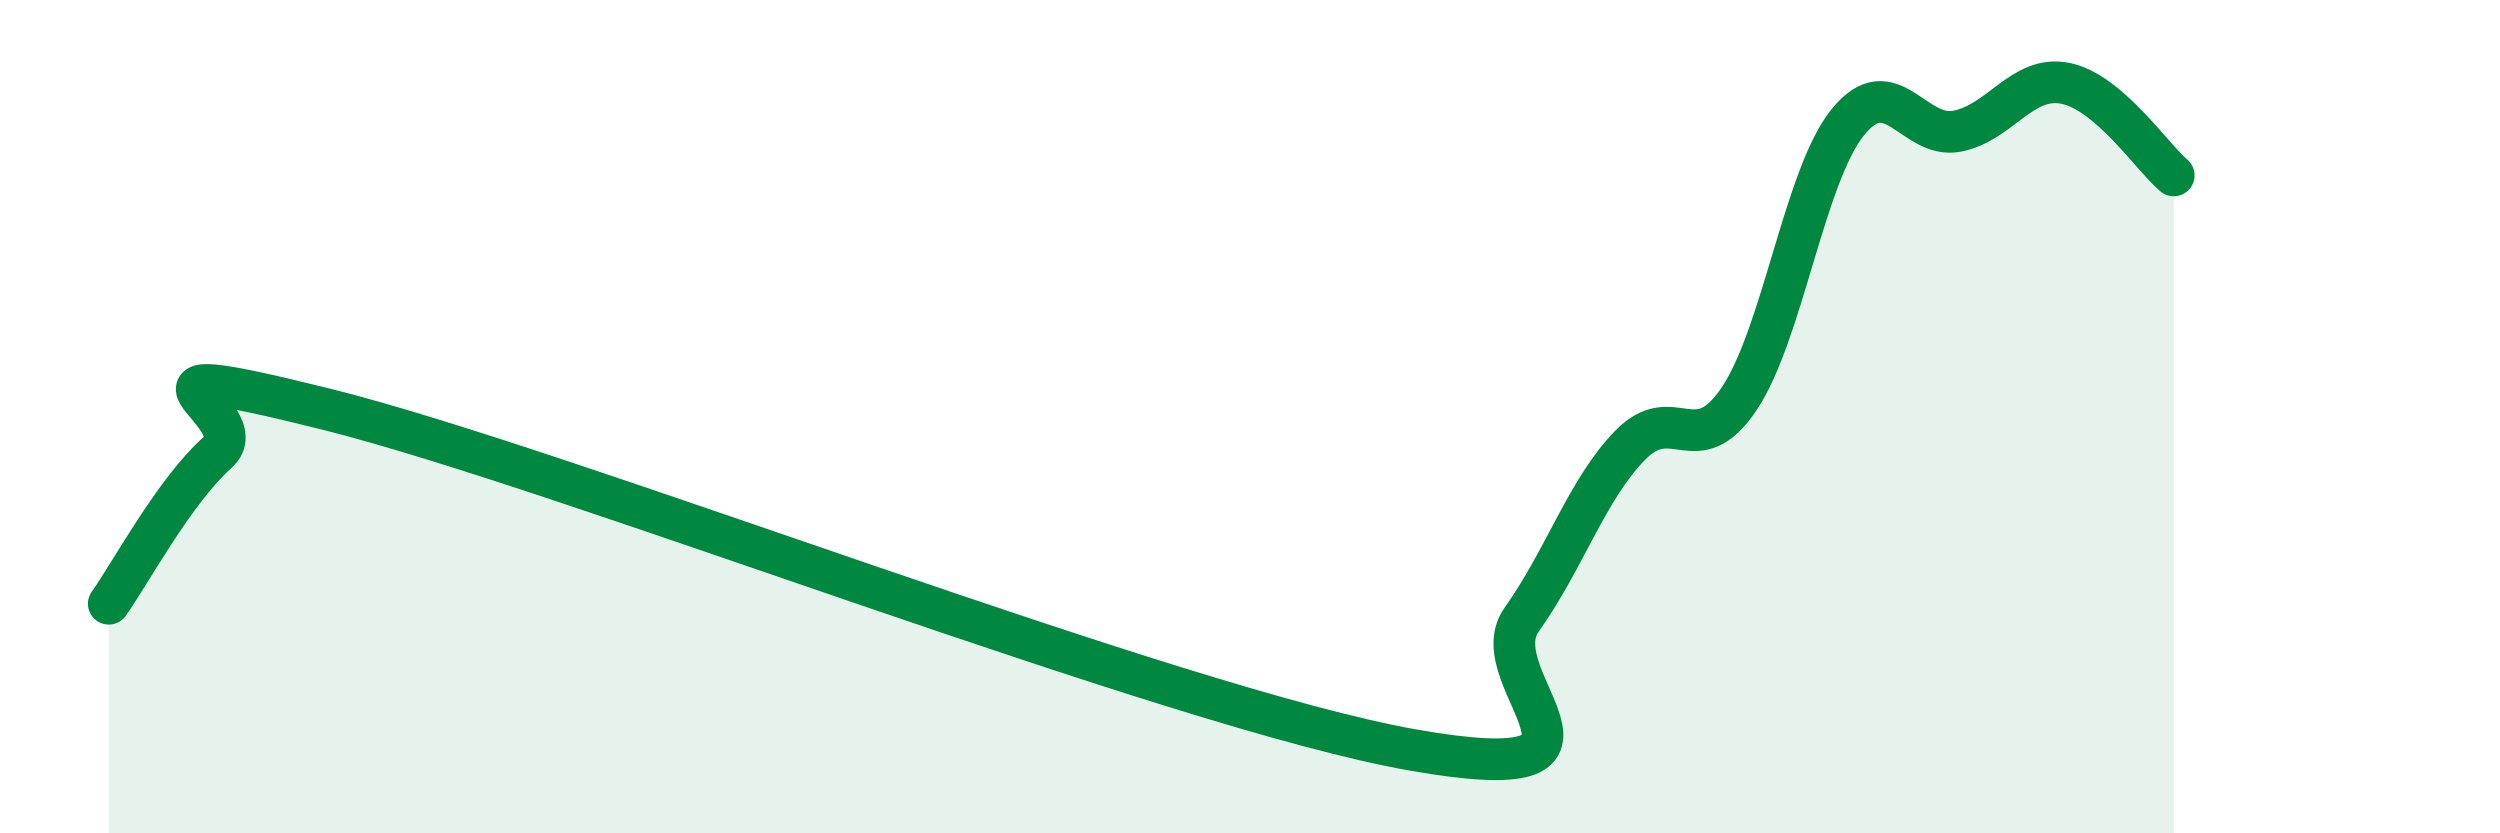 
    <svg width="60" height="20" viewBox="0 0 60 20" xmlns="http://www.w3.org/2000/svg">
      <path
        d="M 2.61,14.49 C 3.13,13.76 4.18,11.79 5.22,10.86 C 6.26,9.93 2.09,8.39 7.83,9.82 C 13.57,11.25 28.17,16.99 33.91,18 C 39.65,19.01 35.48,16.33 36.52,14.87 C 37.56,13.41 38.09,11.74 39.13,10.68 C 40.17,9.62 40.7,11.12 41.74,9.57 C 42.78,8.02 43.31,4.21 44.35,2.93 C 45.39,1.65 45.92,3.34 46.96,3.15 C 48,2.96 48.53,1.79 49.57,2 C 50.61,2.21 51.65,3.77 52.17,4.21L52.17 20L2.61 20Z"
        fill="#008740"
        opacity="0.1"
        stroke-linecap="round"
        stroke-linejoin="round"
      />
      <path
        d="M 2.61,14.49 C 3.13,13.76 4.18,11.79 5.22,10.86 C 6.26,9.93 2.09,8.39 7.83,9.82 C 13.57,11.25 28.17,16.99 33.91,18 C 39.65,19.01 35.48,16.33 36.52,14.87 C 37.56,13.41 38.09,11.74 39.13,10.68 C 40.17,9.62 40.7,11.12 41.74,9.57 C 42.78,8.02 43.31,4.21 44.35,2.93 C 45.39,1.65 45.92,3.34 46.96,3.15 C 48,2.96 48.53,1.79 49.57,2 C 50.61,2.21 51.65,3.77 52.17,4.21"
        stroke="#008740"
        stroke-width="1"
        fill="none"
        stroke-linecap="round"
        stroke-linejoin="round"
      />
    </svg>
  